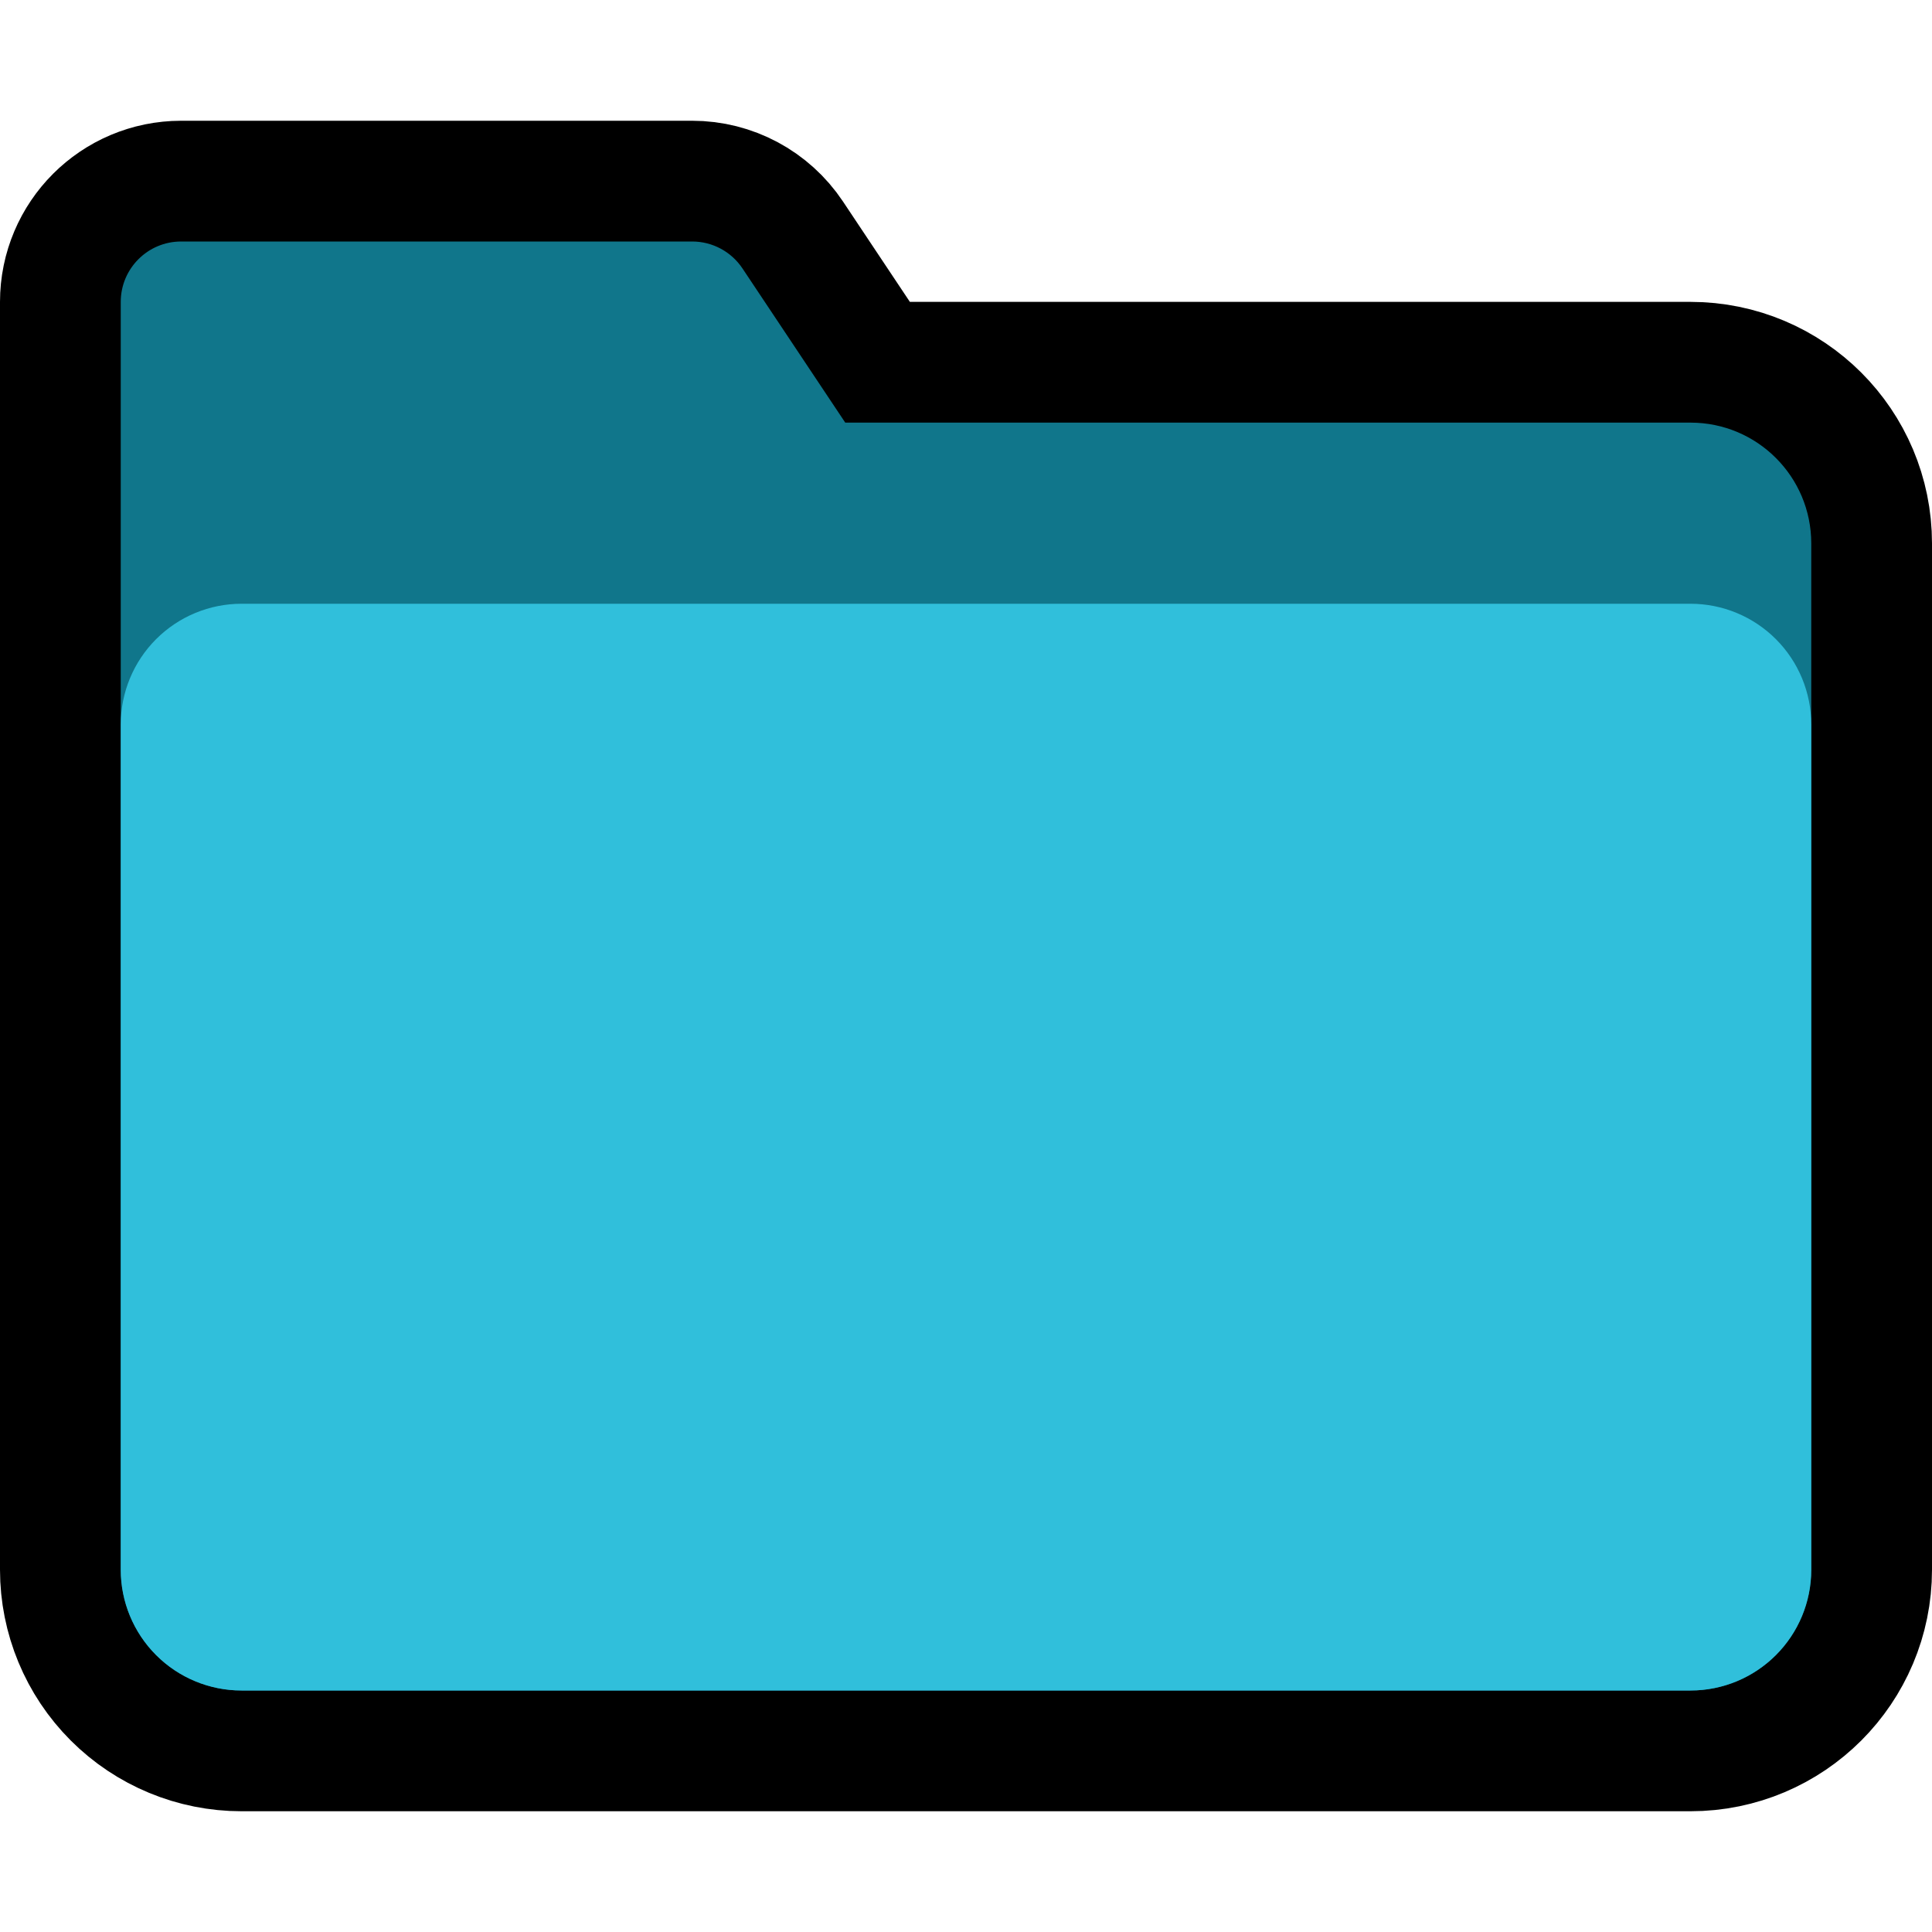 <svg clip-rule="evenodd" fill-rule="evenodd" stroke-miterlimit="1.5" viewBox="0 0 32 32" xmlns="http://www.w3.org/2000/svg" xmlns:xlink="http://www.w3.org/1999/xlink"><clipPath id="a"><path clip-rule="evenodd" d="m0 0h32v32h-32z"/></clipPath><path d="m0 0h32v32h-32z" fill="none"/><g clip-path="url(#a)"><path d="m3 4c-.552 0-1 .448-1 1v21c0 .53.211 1.039.586 1.414s.884.586 1.414.586h24c1.105 0 2-.895 2-2 0-4.01 0-12.99 0-17 0-1.105-.895-2-2-2-4.292 0-14 0-14 0s-1.146-1.719-1.703-2.555c-.186-.278-.498-.445-.832-.445-1.602 0-6.374 0-8.465 0z" fill="none" stroke="#000" stroke-width="4"/><path d="m3 4c-.552 0-1 .448-1 1v21c0 .53.211 1.039.586 1.414s.884.586 1.414.586h24c1.105 0 2-.895 2-2 0-4.01 0-12.99 0-17 0-1.105-.895-2-2-2-4.292 0-14 0-14 0s-1.146-1.719-1.703-2.555c-.186-.278-.498-.445-.832-.445-1.602 0-6.374 0-8.465 0z" fill="#10768b"/><path d="m4 10c-.53 0-1.039.211-1.414.586s-.586.884-.586 1.414v14c0 .53.211 1.039.586 1.414s.884.586 1.414.586h24c.53 0 1.039-.211 1.414-.586s.586-.884.586-1.414c0-3.463 0-10.537 0-14 0-.53-.211-1.039-.586-1.414s-.884-.586-1.414-.586c-5.154 0-18.846 0-24 0z" fill="#30bfdb"/></g></svg>